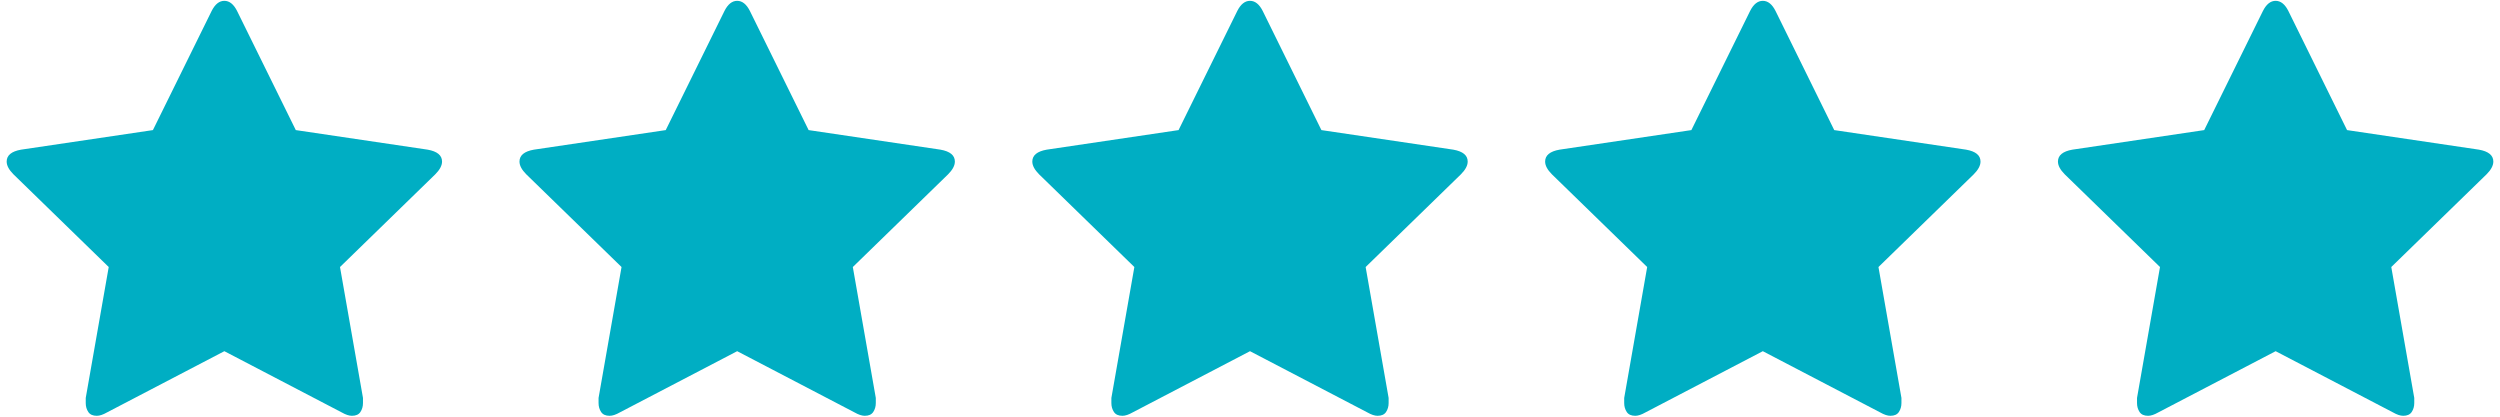 <svg width="78" height="13" viewBox="0 0 78 13" fill="none" xmlns="http://www.w3.org/2000/svg">
<path d="M13.792 5.041C13.792 4.846 13.642 4.722 13.341 4.669L9.229 4.059L7.398 0.345C7.292 0.133 7.159 0.026 7 0.026C6.841 0.026 6.708 0.133 6.602 0.345L4.771 4.059L0.659 4.669C0.358 4.722 0.208 4.846 0.208 5.041C0.208 5.165 0.279 5.297 0.42 5.439L3.392 8.331L2.675 12.416C2.675 12.487 2.675 12.54 2.675 12.575C2.675 12.682 2.702 12.774 2.755 12.854C2.808 12.934 2.897 12.973 3.02 12.973C3.109 12.973 3.215 12.938 3.339 12.867L7 10.957L10.661 12.867C10.785 12.938 10.891 12.973 10.98 12.973C11.103 12.973 11.192 12.934 11.245 12.854C11.298 12.774 11.325 12.682 11.325 12.575C11.325 12.505 11.325 12.452 11.325 12.416L10.608 8.331L13.58 5.439C13.721 5.297 13.792 5.165 13.792 5.041Z" fill="#00AEC3"/>
<path d="M29.792 5.041C29.792 4.846 29.642 4.722 29.341 4.669L25.229 4.059L23.398 0.345C23.292 0.133 23.159 0.026 23 0.026C22.841 0.026 22.708 0.133 22.602 0.345L20.771 4.059L16.659 4.669C16.358 4.722 16.208 4.846 16.208 5.041C16.208 5.165 16.279 5.297 16.42 5.439L19.392 8.331L18.675 12.416C18.675 12.487 18.675 12.54 18.675 12.575C18.675 12.682 18.702 12.774 18.755 12.854C18.808 12.934 18.897 12.973 19.02 12.973C19.109 12.973 19.215 12.938 19.339 12.867L23 10.957L26.661 12.867C26.785 12.938 26.891 12.973 26.98 12.973C27.103 12.973 27.192 12.934 27.245 12.854C27.298 12.774 27.325 12.682 27.325 12.575C27.325 12.505 27.325 12.452 27.325 12.416L26.608 8.331L29.58 5.439C29.721 5.297 29.792 5.165 29.792 5.041Z" fill="#00AEC3"/>
<path d="M45.792 5.041C45.792 4.846 45.642 4.722 45.341 4.669L41.228 4.059L39.398 0.345C39.292 0.133 39.159 0.026 39 0.026C38.841 0.026 38.708 0.133 38.602 0.345L36.771 4.059L32.659 4.669C32.358 4.722 32.208 4.846 32.208 5.041C32.208 5.165 32.279 5.297 32.42 5.439L35.392 8.331L34.675 12.416C34.675 12.487 34.675 12.54 34.675 12.575C34.675 12.682 34.702 12.774 34.755 12.854C34.808 12.934 34.897 12.973 35.02 12.973C35.109 12.973 35.215 12.938 35.339 12.867L39 10.957L42.661 12.867C42.785 12.938 42.891 12.973 42.98 12.973C43.103 12.973 43.192 12.934 43.245 12.854C43.298 12.774 43.325 12.682 43.325 12.575C43.325 12.505 43.325 12.452 43.325 12.416L42.608 8.331L45.58 5.439C45.721 5.297 45.792 5.165 45.792 5.041Z" fill="#00AEC3"/>
<path d="M61.792 5.041C61.792 4.846 61.642 4.722 61.341 4.669L57.228 4.059L55.398 0.345C55.292 0.133 55.159 0.026 55 0.026C54.841 0.026 54.708 0.133 54.602 0.345L52.771 4.059L48.659 4.669C48.358 4.722 48.208 4.846 48.208 5.041C48.208 5.165 48.279 5.297 48.42 5.439L51.392 8.331L50.675 12.416C50.675 12.487 50.675 12.54 50.675 12.575C50.675 12.682 50.702 12.774 50.755 12.854C50.808 12.934 50.897 12.973 51.02 12.973C51.109 12.973 51.215 12.938 51.339 12.867L55 10.957L58.661 12.867C58.785 12.938 58.891 12.973 58.98 12.973C59.103 12.973 59.192 12.934 59.245 12.854C59.298 12.774 59.325 12.682 59.325 12.575C59.325 12.505 59.325 12.452 59.325 12.416L58.608 8.331L61.58 5.439C61.721 5.297 61.792 5.165 61.792 5.041Z" fill="#00AEC3"/>
<path d="M77.792 5.041C77.792 4.846 77.641 4.722 77.341 4.669L73.228 4.059L71.398 0.345C71.292 0.133 71.159 0.026 71 0.026C70.841 0.026 70.708 0.133 70.602 0.345L68.771 4.059L64.659 4.669C64.359 4.722 64.208 4.846 64.208 5.041C64.208 5.165 64.279 5.297 64.42 5.439L67.392 8.331L66.675 12.416C66.675 12.487 66.675 12.54 66.675 12.575C66.675 12.682 66.702 12.774 66.755 12.854C66.808 12.934 66.897 12.973 67.02 12.973C67.109 12.973 67.215 12.938 67.339 12.867L71 10.957L74.661 12.867C74.785 12.938 74.891 12.973 74.98 12.973C75.103 12.973 75.192 12.934 75.245 12.854C75.298 12.774 75.325 12.682 75.325 12.575C75.325 12.505 75.325 12.452 75.325 12.416L74.608 8.331L77.58 5.439C77.721 5.297 77.792 5.165 77.792 5.041Z" fill="#00AEC3"/>
</svg>
